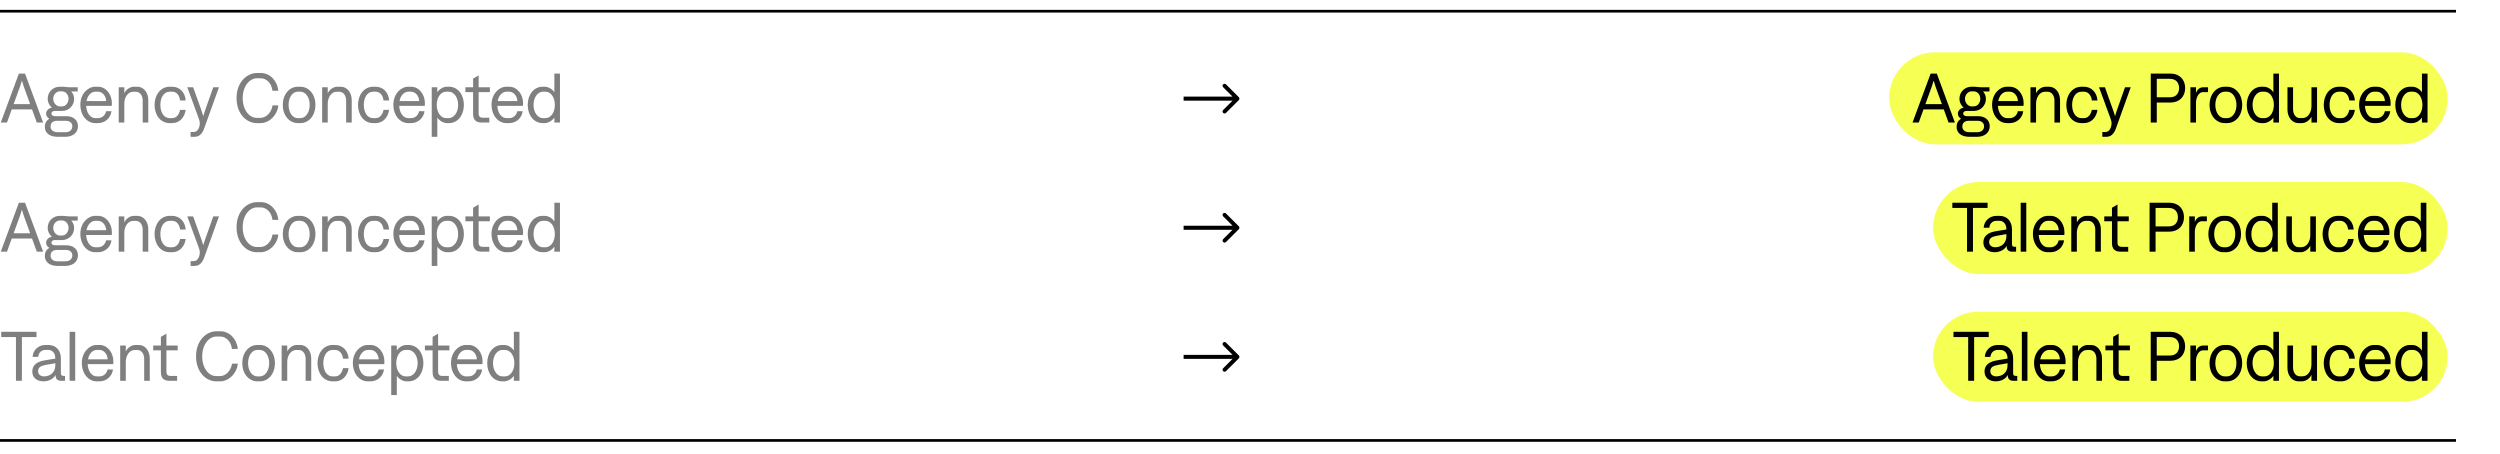<svg xmlns="http://www.w3.org/2000/svg" fill="none" viewBox="0 0 1195 217" height="217" width="1195">
<g filter="url(#filter0_f_298_810)">
<rect fill="#F6FF54" rx="22" height="44" width="267" y="25" x="903"></rect>
</g>
<g filter="url(#filter1_f_298_810)">
<rect fill="#F6FF54" rx="22" height="44" width="246" y="87" x="924"></rect>
</g>
<g filter="url(#filter2_f_298_810)">
<rect fill="#F6FF54" rx="21.5" height="43" width="246" y="149" x="924"></rect>
</g>
<path fill="black" d="M10.431 38.649C10.431 38.649 9.896 40.421 9.595 41.29L6.519 49.782H14.409L11.333 41.29C11.032 40.454 10.531 38.649 10.531 38.649H10.431ZM0.368 58.574L9.027 35.172H11.969L20.627 58.574H17.585L15.312 52.289H5.617L3.343 58.574H0.368ZM27.548 65.394C23.536 65.394 21.43 63.388 21.43 60.647C21.43 58.908 22.098 57.671 23.569 56.735C22.533 56.2 22.031 55.264 22.031 54.261C22.031 53.024 23.168 51.687 24.806 51.453C23.603 50.383 22.8 48.979 22.8 47.207C22.8 43.764 25.542 41.457 28.517 41.457H29.687C31.158 41.457 31.994 41.725 33.733 41.725H37.142V43.73H34.067C34.969 44.733 35.438 45.904 35.438 47.308C35.438 50.383 32.997 53.024 29.687 53.024H26.177C25.174 53.024 24.572 53.559 24.572 54.295C24.572 54.964 25.207 55.532 26.277 55.532H31.727C35.103 55.532 37.276 57.471 37.276 60.312C37.276 63.422 34.769 65.394 31.192 65.394H27.548ZM31.325 63.188C33.264 63.188 34.568 62.118 34.568 60.346C34.568 58.775 33.365 57.738 31.426 57.738H27.347C24.672 57.738 24.171 59.343 24.171 60.48C24.171 62.018 25.308 63.188 27.548 63.188H31.325ZM29.62 50.851C31.559 50.851 32.763 49.046 32.763 47.207C32.763 45.435 31.559 43.664 29.62 43.664H28.551C27.213 43.664 25.442 45.001 25.442 47.207C25.442 49.481 27.213 50.851 28.517 50.851H29.62ZM38.407 50.049C38.407 44.867 42.018 41.457 45.462 41.457H46.866C50.677 41.457 53.485 45.135 53.485 49.313C53.485 49.949 53.452 50.283 53.418 50.617H41.182C41.383 54.195 43.288 56.468 45.528 56.468H46.832C48.938 56.468 50.376 54.93 50.71 53.158H53.285C52.95 56.234 50.343 58.842 46.866 58.842H45.495C41.55 58.842 38.407 55.131 38.407 50.049ZM41.349 48.311H50.744C50.677 45.937 49.005 43.831 46.866 43.831H45.562C43.656 43.831 41.884 45.502 41.349 48.311ZM56.74 58.574L56.74 41.725H59.415V44.566C60.217 42.861 62.056 41.457 64.028 41.457H65.666C68.575 41.457 70.882 44.165 70.882 47.843V58.574H68.207V48.11C68.207 45.669 66.903 43.864 64.964 43.864H63.627C61.086 43.864 59.415 46.639 59.415 49.514L59.415 58.574H56.74ZM81.135 58.842C76.454 58.842 73.88 54.629 73.88 50.149C73.88 45.669 76.521 41.457 81.168 41.457H82.338C85.882 41.457 88.523 44.199 88.757 48.01H86.083C85.849 45.703 84.445 43.831 82.338 43.831H81.135C78.193 43.831 76.655 46.806 76.655 50.149C76.655 53.459 78.159 56.468 81.101 56.468H82.338C84.411 56.468 85.648 54.629 86.083 52.523H88.757C88.323 55.866 86.016 58.842 82.305 58.842H81.135ZM92.668 63.087C94.841 63.087 95.51 60.179 95.51 59.042C95.51 58.173 95.309 57.471 94.908 56.368L89.525 41.725H92.334L96.312 52.824C96.646 53.727 97.114 55.365 97.114 55.365H97.215C97.215 55.365 97.716 53.727 98.017 52.824L101.929 41.725H104.67L97.549 61.516C96.613 64.057 95.175 65.394 92.935 65.394H91.097V63.087H92.668ZM122.667 58.842C118.02 58.842 113.072 54.629 113.072 46.873C113.072 39.084 118.22 34.904 122.767 34.904H124.672C129.019 34.904 132.529 38.515 133.03 43.363H130.222C129.888 39.886 127.414 37.412 124.672 37.412H122.8C119.39 37.412 116.014 41.056 116.014 46.873C116.014 52.657 119.223 56.334 122.667 56.334H124.539C127.314 56.334 129.854 53.593 130.256 50.383H133.03C132.629 55.03 128.718 58.842 124.539 58.842H122.667ZM142.383 58.842C138.238 58.842 135.162 55.097 135.162 50.149C135.162 45.202 138.238 41.457 142.383 41.457H143.553C147.699 41.457 150.774 45.135 150.774 50.149C150.774 55.164 147.699 58.842 143.587 58.842H142.383ZM143.62 56.468C146.027 56.468 148.033 53.86 148.033 50.149C148.033 46.472 146.027 43.831 143.62 43.831H142.35C139.909 43.831 137.937 46.405 137.937 50.149C137.937 53.894 139.909 56.468 142.35 56.468L143.62 56.468ZM153.984 58.574V41.725H156.659V44.566C157.461 42.861 159.3 41.457 161.273 41.457H162.911C165.819 41.457 168.126 44.165 168.126 47.843V58.574H165.451V48.11C165.451 45.669 164.148 43.864 162.209 43.864H160.871C158.331 43.864 156.659 46.639 156.659 49.514V58.574H153.984ZM178.379 58.842C173.699 58.842 171.124 54.629 171.124 50.149C171.124 45.669 173.766 41.457 178.413 41.457H179.583C183.126 41.457 185.767 44.199 186.001 48.01H183.327C183.093 45.703 181.689 43.831 179.583 43.831H178.379C175.437 43.831 173.899 46.806 173.899 50.149C173.899 53.459 175.404 56.468 178.346 56.468H179.583C181.655 56.468 182.892 54.629 183.327 52.523H186.001C185.567 55.866 183.26 58.842 179.549 58.842H178.379ZM188.028 50.049C188.028 44.867 191.639 41.457 195.082 41.457H196.486C200.298 41.457 203.106 45.135 203.106 49.313C203.106 49.949 203.073 50.283 203.039 50.617H190.803C191.004 54.195 192.909 56.468 195.149 56.468H196.453C198.559 56.468 199.997 54.93 200.331 53.158H202.905C202.571 56.234 199.963 58.842 196.486 58.842H195.116C191.171 58.842 188.028 55.131 188.028 50.049ZM190.97 48.311H200.365C200.298 45.937 198.626 43.831 196.486 43.831H195.183C193.277 43.831 191.505 45.502 190.97 48.311ZM214.652 41.457C218.798 41.457 221.74 45.202 221.74 50.149C221.74 55.064 218.831 58.842 214.619 58.842H213.616C211.911 58.842 210.005 57.671 209.036 56.2V65.394H206.361V41.725H209.036V44.132C209.938 42.661 211.81 41.457 213.582 41.457H214.652ZM213.248 43.831C210.807 43.831 208.768 46.405 208.768 50.149C208.768 53.894 210.807 56.468 213.248 56.468H214.518C216.792 56.468 218.998 53.961 218.998 50.149C218.998 46.338 216.758 43.831 214.518 43.831H213.248ZM226.143 37.579L228.784 36.041V41.725H234.167V44.031H228.784V54.195C228.784 55.666 229.486 56.267 230.723 56.267L233.899 56.267V58.574L230.188 58.574C227.514 58.574 226.143 57.304 226.143 54.395V44.031H222.465V41.725H226.143V37.579ZM234.953 50.049C234.953 44.867 238.563 41.457 242.007 41.457H243.411C247.222 41.457 250.03 45.135 250.03 49.313C250.03 49.949 249.997 50.283 249.963 50.617H237.728C237.928 54.195 239.834 56.468 242.074 56.468H243.377C245.484 56.468 246.921 54.93 247.256 53.158H249.83C249.495 56.234 246.888 58.842 243.411 58.842H242.04C238.095 58.842 234.953 55.131 234.953 50.049ZM237.895 48.311H247.289C247.222 45.937 245.551 43.831 243.411 43.831H242.107C240.201 43.831 238.43 45.502 237.895 48.311ZM259.403 58.842C255.158 58.842 252.249 55.064 252.249 50.149C252.249 45.202 255.225 41.457 259.337 41.457H260.406C262.178 41.457 264.084 42.661 264.987 44.132V35.172H267.661V58.574H264.987V56.2C264.017 57.638 262.078 58.842 260.406 58.842H259.403ZM260.741 56.468C263.215 56.468 265.221 53.894 265.221 50.149C265.221 46.405 263.215 43.831 260.741 43.831H259.47C257.23 43.831 255.024 46.338 255.024 50.149C255.024 53.961 257.197 56.468 259.47 56.468H260.741Z" opacity="0.5"></path>
<path fill="black" d="M7.622 182.014L7.622 161.119H0.602L0.602 158.612H17.451V161.119H10.464L10.464 182.014H7.622ZM20.848 182.281C17.538 182.281 15.432 180.476 15.432 177.601C15.432 174.291 17.973 172.787 21.516 172.218L26.431 171.416V171.216C26.431 168.875 25.027 167.271 23.154 167.271H21.75C19.878 167.271 18.474 168.441 18.273 170.58H15.566C15.833 167.07 18.574 164.897 21.75 164.897H23.154C26.765 164.897 29.105 167.505 29.105 171.282V178.303C29.105 179.607 29.573 179.707 31.078 179.707V182.014H29.206C27.668 182.014 26.498 181.345 26.565 179.206C25.662 181.044 23.355 182.281 20.848 182.281ZM18.207 177.467C18.207 178.972 19.41 179.908 21.082 179.908C24.057 179.908 26.431 177.935 26.431 174.692V173.623L22.085 174.392C19.711 174.826 18.207 175.394 18.207 177.467ZM33.274 182.014L33.274 158.612H35.949L35.949 182.014H33.274ZM39.118 173.489C39.118 168.307 42.728 164.897 46.172 164.897H47.576C51.387 164.897 54.196 168.574 54.196 172.753C54.196 173.389 54.162 173.723 54.129 174.057H41.893C42.093 177.634 43.999 179.908 46.239 179.908H47.543C49.649 179.908 51.086 178.37 51.421 176.598H53.995C53.661 179.674 51.053 182.281 47.576 182.281H46.205C42.26 182.281 39.118 178.57 39.118 173.489ZM42.06 171.75H51.454C51.387 169.377 49.716 167.271 47.576 167.271H46.272C44.367 167.271 42.595 168.942 42.06 171.75ZM57.451 182.014L57.451 165.164H60.125V168.006C60.928 166.301 62.766 164.897 64.739 164.897H66.377C69.285 164.897 71.592 167.605 71.592 171.282V182.014H68.918V171.55C68.918 169.109 67.614 167.304 65.675 167.304H64.338C61.797 167.304 60.125 170.079 60.125 172.954L60.125 182.014H57.451ZM76.906 161.019L79.547 159.481V165.164H84.93V167.471H79.547V177.634C79.547 179.105 80.249 179.707 81.486 179.707H84.662V182.014H80.951C78.277 182.014 76.906 180.744 76.906 177.835V167.471H73.229V165.164H76.906V161.019ZM103.306 182.281C98.659 182.281 93.711 178.069 93.711 170.313C93.711 162.523 98.86 158.344 103.407 158.344H105.312C109.658 158.344 113.169 161.955 113.67 166.803H110.862C110.528 163.326 108.054 160.852 105.312 160.852H103.44C100.03 160.852 96.653 164.496 96.653 170.313C96.653 176.097 99.863 179.774 103.306 179.774H105.178C107.953 179.774 110.494 177.033 110.895 173.823H113.67C113.269 178.47 109.357 182.281 105.178 182.281H103.306ZM123.023 182.281C118.877 182.281 115.802 178.537 115.802 173.589C115.802 168.641 118.877 164.897 123.023 164.897H124.193C128.338 164.897 131.414 168.574 131.414 173.589C131.414 178.604 128.338 182.281 124.226 182.281H123.023ZM124.26 179.908C126.667 179.908 128.673 177.3 128.673 173.589C128.673 169.912 126.667 167.271 124.26 167.271H122.989C120.549 167.271 118.576 169.845 118.576 173.589C118.576 177.333 120.549 179.908 122.989 179.908H124.26ZM134.624 182.014V165.164H137.299V168.006C138.101 166.301 139.94 164.897 141.912 164.897H143.55C146.459 164.897 148.766 167.605 148.766 171.282V182.014H146.091V171.55C146.091 169.109 144.787 167.304 142.848 167.304H141.511C138.97 167.304 137.299 170.079 137.299 172.954V182.014H134.624ZM159.019 182.281C154.338 182.281 151.764 178.069 151.764 173.589C151.764 169.109 154.405 164.897 159.052 164.897H160.222C163.766 164.897 166.407 167.638 166.641 171.45H163.967C163.733 169.143 162.329 167.271 160.222 167.271H159.019C156.077 167.271 154.539 170.246 154.539 173.589C154.539 176.899 156.043 179.908 158.985 179.908H160.222C162.295 179.908 163.532 178.069 163.967 175.963H166.641C166.207 179.306 163.9 182.281 160.189 182.281H159.019ZM168.668 173.489C168.668 168.307 172.279 164.897 175.722 164.897H177.126C180.937 164.897 183.746 168.574 183.746 172.753C183.746 173.389 183.712 173.723 183.679 174.057H171.443C171.643 177.634 173.549 179.908 175.789 179.908H177.093C179.199 179.908 180.637 178.37 180.971 176.598H183.545C183.211 179.674 180.603 182.281 177.126 182.281H175.755C171.811 182.281 168.668 178.57 168.668 173.489ZM171.61 171.75H181.004C180.937 169.377 179.266 167.271 177.126 167.271H175.822C173.917 167.271 172.145 168.942 171.61 171.75ZM195.292 164.897C199.437 164.897 202.379 168.641 202.379 173.589C202.379 178.504 199.471 182.281 195.258 182.281H194.255C192.55 182.281 190.645 181.111 189.675 179.64V188.834H187.001V165.164H189.675V167.571C190.578 166.1 192.45 164.897 194.222 164.897H195.292ZM193.888 167.271C191.447 167.271 189.408 169.845 189.408 173.589C189.408 177.333 191.447 179.908 193.888 179.908H195.158C197.431 179.908 199.638 177.4 199.638 173.589C199.638 169.778 197.398 167.271 195.158 167.271H193.888ZM206.783 161.019L209.424 159.481V165.164H214.806V167.471H209.424V177.634C209.424 179.105 210.126 179.707 211.363 179.707H214.539V182.014H210.828C208.153 182.014 206.783 180.744 206.783 177.835V167.471H203.105V165.164H206.783V161.019ZM215.592 173.489C215.592 168.307 219.203 164.897 222.646 164.897H224.051C227.862 164.897 230.67 168.574 230.67 172.753C230.67 173.389 230.637 173.723 230.603 174.057H218.367C218.568 177.634 220.473 179.908 222.713 179.908H224.017C226.123 179.908 227.561 178.37 227.895 176.598H230.469C230.135 179.674 227.527 182.281 224.051 182.281H222.68C218.735 182.281 215.592 178.57 215.592 173.489ZM218.534 171.75H227.929C227.862 169.377 226.19 167.271 224.051 167.271H222.747C220.841 167.271 219.069 168.942 218.534 171.75ZM240.043 182.281C235.797 182.281 232.889 178.504 232.889 173.589C232.889 168.641 235.864 164.897 239.976 164.897H241.046C242.818 164.897 244.724 166.1 245.626 167.571V158.612H248.301V182.014H245.626V179.64C244.657 181.078 242.718 182.281 241.046 182.281H240.043ZM241.38 179.908C243.854 179.908 245.86 177.333 245.86 173.589C245.86 169.845 243.854 167.271 241.38 167.271H240.11C237.87 167.271 235.664 169.778 235.664 173.589C235.664 177.4 237.837 179.908 240.11 179.908H241.38Z" opacity="0.5"></path>
<path fill="black" d="M10.431 100.369C10.431 100.369 9.896 102.141 9.595 103.01L6.519 111.502H14.409L11.333 103.01C11.032 102.174 10.531 100.369 10.531 100.369H10.431ZM0.368 120.294L9.027 96.892H11.969L20.627 120.294H17.585L15.312 114.009H5.617L3.343 120.294H0.368ZM27.548 127.114C23.536 127.114 21.43 125.108 21.43 122.367C21.43 120.628 22.098 119.391 23.569 118.455C22.533 117.92 22.031 116.984 22.031 115.981C22.031 114.744 23.168 113.407 24.806 113.173C23.603 112.103 22.8 110.699 22.8 108.927C22.8 105.484 25.542 103.177 28.517 103.177H29.687C31.158 103.177 31.994 103.445 33.733 103.445H37.142V105.45H34.067C34.969 106.453 35.438 107.623 35.438 109.028C35.438 112.103 32.997 114.744 29.687 114.744H26.177C25.174 114.744 24.572 115.279 24.572 116.015C24.572 116.683 25.207 117.252 26.277 117.252H31.727C35.103 117.252 37.276 119.191 37.276 122.033C37.276 125.142 34.769 127.114 31.192 127.114H27.548ZM31.325 124.908C33.264 124.908 34.568 123.838 34.568 122.066C34.568 120.495 33.365 119.458 31.426 119.458H27.347C24.672 119.458 24.171 121.063 24.171 122.2C24.171 123.738 25.308 124.908 27.548 124.908H31.325ZM29.62 112.571C31.559 112.571 32.763 110.766 32.763 108.927C32.763 107.155 31.559 105.384 29.62 105.384H28.551C27.213 105.384 25.442 106.721 25.442 108.927C25.442 111.201 27.213 112.571 28.517 112.571H29.62ZM38.407 111.769C38.407 106.587 42.018 103.177 45.462 103.177H46.866C50.677 103.177 53.485 106.855 53.485 111.034C53.485 111.669 53.452 112.003 53.418 112.337L41.182 112.337C41.383 115.915 43.288 118.188 45.528 118.188H46.832C48.938 118.188 50.376 116.65 50.71 114.878H53.285C52.95 117.954 50.343 120.562 46.866 120.562H45.495C41.55 120.562 38.407 116.851 38.407 111.769ZM41.349 110.031L50.744 110.031C50.677 107.657 49.005 105.551 46.866 105.551H45.562C43.656 105.551 41.884 107.222 41.349 110.031ZM56.74 120.294L56.74 103.445H59.415V106.286C60.217 104.581 62.056 103.177 64.028 103.177H65.666C68.575 103.177 70.882 105.885 70.882 109.563V120.294H68.207V109.83C68.207 107.389 66.903 105.584 64.964 105.584H63.627C61.086 105.584 59.415 108.359 59.415 111.234L59.415 120.294H56.74ZM81.135 120.562C76.454 120.562 73.88 116.349 73.88 111.869C73.88 107.389 76.521 103.177 81.168 103.177H82.338C85.882 103.177 88.523 105.918 88.757 109.73H86.083C85.849 107.423 84.445 105.551 82.338 105.551H81.135C78.193 105.551 76.655 108.526 76.655 111.869C76.655 115.179 78.159 118.188 81.101 118.188H82.338C84.411 118.188 85.648 116.349 86.083 114.243H88.757C88.323 117.586 86.016 120.562 82.305 120.562H81.135ZM92.668 124.807C94.841 124.807 95.51 121.899 95.51 120.762C95.51 119.893 95.309 119.191 94.908 118.088L89.525 103.445H92.334L96.312 114.544C96.646 115.446 97.114 117.085 97.114 117.085H97.215C97.215 117.085 97.716 115.446 98.017 114.544L101.929 103.445H104.67L97.549 123.236C96.613 125.777 95.175 127.114 92.935 127.114H91.097V124.807H92.668ZM122.667 120.562C118.02 120.562 113.072 116.349 113.072 108.593C113.072 100.803 118.22 96.624 122.767 96.624H124.672C129.019 96.624 132.529 100.235 133.03 105.083H130.222C129.888 101.606 127.414 99.132 124.672 99.132H122.8C119.39 99.132 116.014 102.776 116.014 108.593C116.014 114.377 119.223 118.054 122.667 118.054H124.539C127.314 118.054 129.854 115.313 130.256 112.103H133.03C132.629 116.75 128.718 120.562 124.539 120.562H122.667ZM142.383 120.562C138.238 120.562 135.162 116.817 135.162 111.869C135.162 106.921 138.238 103.177 142.383 103.177H143.553C147.699 103.177 150.774 106.855 150.774 111.869C150.774 116.884 147.699 120.562 143.587 120.562H142.383ZM143.62 118.188C146.027 118.188 148.033 115.58 148.033 111.869C148.033 108.192 146.027 105.551 143.62 105.551H142.35C139.909 105.551 137.937 108.125 137.937 111.869C137.937 115.614 139.909 118.188 142.35 118.188H143.62ZM153.984 120.294V103.445H156.659V106.286C157.461 104.581 159.3 103.177 161.273 103.177H162.911C165.819 103.177 168.126 105.885 168.126 109.563V120.294H165.451V109.83C165.451 107.389 164.148 105.584 162.209 105.584H160.871C158.331 105.584 156.659 108.359 156.659 111.234V120.294H153.984ZM178.379 120.562C173.699 120.562 171.124 116.349 171.124 111.869C171.124 107.389 173.766 103.177 178.413 103.177H179.583C183.126 103.177 185.767 105.918 186.001 109.73H183.327C183.093 107.423 181.689 105.551 179.583 105.551H178.379C175.437 105.551 173.899 108.526 173.899 111.869C173.899 115.179 175.404 118.188 178.346 118.188H179.583C181.655 118.188 182.892 116.349 183.327 114.243H186.001C185.567 117.586 183.26 120.562 179.549 120.562H178.379ZM188.028 111.769C188.028 106.587 191.639 103.177 195.082 103.177H196.486C200.298 103.177 203.106 106.855 203.106 111.034C203.106 111.669 203.073 112.003 203.039 112.337H190.803C191.004 115.915 192.909 118.188 195.149 118.188H196.453C198.559 118.188 199.997 116.65 200.331 114.878H202.905C202.571 117.954 199.963 120.562 196.486 120.562H195.116C191.171 120.562 188.028 116.851 188.028 111.769ZM190.97 110.031H200.365C200.298 107.657 198.626 105.551 196.486 105.551H195.183C193.277 105.551 191.505 107.222 190.97 110.031ZM214.652 103.177C218.798 103.177 221.74 106.921 221.74 111.869C221.74 116.784 218.831 120.562 214.619 120.562H213.616C211.911 120.562 210.005 119.391 209.036 117.92V127.114H206.361V103.445H209.036V105.852C209.938 104.381 211.81 103.177 213.582 103.177H214.652ZM213.248 105.551C210.807 105.551 208.768 108.125 208.768 111.869C208.768 115.614 210.807 118.188 213.248 118.188H214.518C216.792 118.188 218.998 115.681 218.998 111.869C218.998 108.058 216.758 105.551 214.518 105.551H213.248ZM226.143 99.299L228.784 97.761V103.445H234.167V105.751H228.784V115.915C228.784 117.386 229.486 117.987 230.723 117.987L233.899 117.987V120.294L230.188 120.294C227.514 120.294 226.143 119.024 226.143 116.115V105.751H222.465V103.445L226.143 103.445V99.299ZM234.953 111.769C234.953 106.587 238.563 103.177 242.007 103.177H243.411C247.222 103.177 250.03 106.855 250.03 111.034C250.03 111.669 249.997 112.003 249.963 112.337H237.728C237.928 115.915 239.834 118.188 242.074 118.188H243.377C245.484 118.188 246.921 116.65 247.256 114.878H249.83C249.495 117.954 246.888 120.562 243.411 120.562H242.04C238.095 120.562 234.953 116.851 234.953 111.769ZM237.895 110.031H247.289C247.222 107.657 245.551 105.551 243.411 105.551H242.107C240.201 105.551 238.43 107.222 237.895 110.031ZM259.403 120.562C255.158 120.562 252.249 116.784 252.249 111.869C252.249 106.921 255.225 103.177 259.337 103.177H260.406C262.178 103.177 264.084 104.381 264.987 105.852V96.892H267.661V120.294H264.987V117.92C264.017 119.358 262.078 120.562 260.406 120.562H259.403ZM260.741 118.188C263.215 118.188 265.221 115.614 265.221 111.869C265.221 108.125 263.215 105.551 260.741 105.551H259.47C257.23 105.551 255.024 108.058 255.024 111.869C255.024 115.681 257.197 118.188 259.47 118.188H260.741Z" opacity="0.5"></path>
<path fill="black" d="M924.25 38.649C924.25 38.649 923.715 40.421 923.414 41.29L920.339 49.782H928.229L925.153 41.29C924.852 40.454 924.351 38.649 924.351 38.649H924.25ZM914.187 58.574L922.846 35.172H925.788L934.447 58.574H931.405L929.131 52.289H919.436L917.163 58.574H914.187ZM941.367 65.394C937.355 65.394 935.249 63.388 935.249 60.647C935.249 58.908 935.918 57.671 937.389 56.735C936.353 56.2 935.851 55.264 935.851 54.261C935.851 53.024 936.988 51.687 938.626 51.453C937.422 50.383 936.62 48.979 936.62 47.207C936.62 43.764 939.361 41.457 942.337 41.457H943.507C944.978 41.457 945.814 41.725 947.552 41.725H950.962V43.73H947.886C948.789 44.733 949.257 45.904 949.257 47.308C949.257 50.383 946.817 53.024 943.507 53.024H939.997C938.994 53.024 938.392 53.559 938.392 54.295C938.392 54.964 939.027 55.532 940.097 55.532H945.546C948.923 55.532 951.096 57.471 951.096 60.312C951.096 63.422 948.588 65.394 945.011 65.394H941.367ZM945.145 63.188C947.084 63.188 948.388 62.118 948.388 60.346C948.388 58.775 947.184 57.738 945.245 57.738H941.167C938.492 57.738 937.991 59.343 937.991 60.48C937.991 62.018 939.127 63.188 941.367 63.188H945.145ZM943.44 50.851C945.379 50.851 946.583 49.046 946.583 47.207C946.583 45.435 945.379 43.664 943.44 43.664H942.37C941.033 43.664 939.261 45.001 939.261 47.207C939.261 49.481 941.033 50.851 942.337 50.851H943.44ZM952.227 50.049C952.227 44.867 955.838 41.457 959.281 41.457H960.685C964.496 41.457 967.305 45.135 967.305 49.313C967.305 49.949 967.271 50.283 967.238 50.617H955.002C955.202 54.195 957.108 56.468 959.348 56.468H960.652C962.758 56.468 964.196 54.93 964.53 53.158H967.104C966.77 56.234 964.162 58.842 960.685 58.842H959.315C955.37 58.842 952.227 55.131 952.227 50.049ZM955.169 48.311H964.563C964.496 45.937 962.825 43.831 960.685 43.831H959.381C957.476 43.831 955.704 45.502 955.169 48.311ZM970.56 58.574V41.725H973.234V44.566C974.037 42.861 975.875 41.457 977.848 41.457H979.486C982.395 41.457 984.701 44.165 984.701 47.843V58.574H982.027V48.11C982.027 45.669 980.723 43.864 978.784 43.864H977.447C974.906 43.864 973.234 46.639 973.234 49.514L973.234 58.574H970.56ZM994.954 58.842C990.274 58.842 987.7 54.629 987.7 50.149C987.7 45.669 990.341 41.457 994.988 41.457H996.158C999.702 41.457 1002.34 44.199 1002.58 48.01H999.902C999.668 45.703 998.264 43.831 996.158 43.831H994.954C992.013 43.831 990.475 46.806 990.475 50.149C990.475 53.459 991.979 56.468 994.921 56.468H996.158C998.231 56.468 999.468 54.629 999.902 52.523H1002.58C1002.14 55.866 999.835 58.842 996.125 58.842H994.954ZM1006.49 63.087C1008.66 63.087 1009.33 60.179 1009.33 59.042C1009.33 58.173 1009.13 57.471 1008.73 56.368L1003.35 41.725H1006.15L1010.13 52.824C1010.47 53.727 1010.93 55.365 1010.93 55.365H1011.03C1011.03 55.365 1011.54 53.727 1011.84 52.824L1015.75 41.725H1018.49L1011.37 61.516C1010.43 64.057 1008.99 65.394 1006.76 65.394H1004.92V63.087H1006.49ZM1028.06 58.574V35.172H1037.46C1041.8 35.172 1044.51 38.014 1044.51 42.092C1044.51 46.171 1041.8 49.013 1037.46 49.013H1030.94V58.574H1028.06ZM1037.22 46.505C1040.4 46.505 1041.6 44.366 1041.6 42.092C1041.6 39.785 1040.36 37.679 1037.22 37.679H1030.94V46.505H1037.22ZM1052.97 44.031C1050.83 44.031 1049.69 46.973 1049.69 48.946V58.574H1047.02V41.725H1049.69V44.432C1050.22 42.828 1051.46 41.725 1053.1 41.725H1055.44V44.031H1052.97ZM1063.38 58.842C1059.23 58.842 1056.16 55.097 1056.16 50.149C1056.16 45.202 1059.23 41.457 1063.38 41.457H1064.55C1068.69 41.457 1071.77 45.135 1071.77 50.149C1071.77 55.164 1068.69 58.842 1064.58 58.842H1063.38ZM1064.61 56.468C1067.02 56.468 1069.03 53.86 1069.03 50.149C1069.03 46.472 1067.02 43.831 1064.61 43.831H1063.34C1060.9 43.831 1058.93 46.405 1058.93 50.149C1058.93 53.894 1060.9 56.468 1063.34 56.468H1064.61ZM1081.1 58.842C1076.85 58.842 1073.94 55.064 1073.94 50.149C1073.94 45.202 1076.92 41.457 1081.03 41.457H1082.1C1083.87 41.457 1085.78 42.661 1086.68 44.132V35.172H1089.35V58.574H1086.68V56.2C1085.71 57.638 1083.77 58.842 1082.1 58.842H1081.1ZM1082.43 56.468C1084.91 56.468 1086.91 53.894 1086.91 50.149C1086.91 46.405 1084.91 43.831 1082.43 43.831H1081.16C1078.92 43.831 1076.72 46.338 1076.72 50.149C1076.72 53.961 1078.89 56.468 1081.16 56.468H1082.43ZM1107.55 41.725V58.574H1104.88V55.732C1104.08 57.437 1102.24 58.842 1100.27 58.842H1098.63C1095.72 58.842 1093.41 56.134 1093.41 52.456V41.725H1096.09V52.189C1096.09 54.629 1097.39 56.434 1099.33 56.434H1100.67C1103.21 56.434 1104.88 53.66 1104.88 50.785V41.725H1107.55ZM1118.01 58.842C1113.33 58.842 1110.75 54.629 1110.75 50.149C1110.75 45.669 1113.39 41.457 1118.04 41.457H1119.21C1122.75 41.457 1125.4 44.199 1125.63 48.01H1122.96C1122.72 45.703 1121.32 43.831 1119.21 43.831H1118.01C1115.07 43.831 1113.53 46.806 1113.53 50.149C1113.53 53.459 1115.03 56.468 1117.97 56.468H1119.21C1121.28 56.468 1122.52 54.629 1122.96 52.523L1125.63 52.523C1125.2 55.866 1122.89 58.842 1119.18 58.842H1118.01ZM1127.66 50.049C1127.66 44.867 1131.27 41.457 1134.71 41.457H1136.12C1139.93 41.457 1142.73 45.135 1142.73 49.313C1142.73 49.949 1142.7 50.283 1142.67 50.617H1130.43C1130.63 54.195 1132.54 56.468 1134.78 56.468H1136.08C1138.19 56.468 1139.63 54.93 1139.96 53.158H1142.53C1142.2 56.234 1139.59 58.842 1136.12 58.842H1134.74C1130.8 58.842 1127.66 55.131 1127.66 50.049ZM1130.6 48.311H1139.99C1139.93 45.937 1138.25 43.831 1136.12 43.831H1134.81C1132.91 43.831 1131.13 45.502 1130.6 48.311ZM1152.11 58.842C1147.86 58.842 1144.95 55.064 1144.95 50.149C1144.95 45.202 1147.93 41.457 1152.04 41.457H1153.11C1154.88 41.457 1156.79 42.661 1157.69 44.132V35.172H1160.37V58.574H1157.69V56.2C1156.72 57.638 1154.78 58.842 1153.11 58.842H1152.11ZM1153.44 56.468C1155.92 56.468 1157.92 53.894 1157.92 50.149C1157.92 46.405 1155.92 43.831 1153.44 43.831H1152.17C1149.93 43.831 1147.73 46.338 1147.73 50.149C1147.73 53.961 1149.9 56.468 1152.17 56.468H1153.44Z"></path>
<path fill="black" d="M940.79 182.014V161.119H933.769V158.612H950.619V161.119H943.631V182.014H940.79ZM954.015 182.281C950.705 182.281 948.599 180.476 948.599 177.601C948.599 174.291 951.14 172.787 954.684 172.218L959.598 171.416V171.216C959.598 168.875 958.194 167.271 956.322 167.271H954.918C953.045 167.271 951.641 168.441 951.441 170.58H948.733C949 167.07 951.742 164.897 954.918 164.897H956.322C959.932 164.897 962.273 167.505 962.273 171.282V178.303C962.273 179.607 962.741 179.707 964.245 179.707V182.014H962.373C960.835 182.014 959.665 181.345 959.732 179.206C958.829 181.044 956.522 182.281 954.015 182.281ZM951.374 177.467C951.374 178.972 952.577 179.908 954.249 179.908C957.224 179.908 959.598 177.935 959.598 174.692V173.623L955.252 174.392C952.878 174.826 951.374 175.394 951.374 177.467ZM966.441 182.014V158.612H969.116L969.116 182.014H966.441ZM972.285 173.489C972.285 168.307 975.896 164.897 979.339 164.897H980.743C984.554 164.897 987.363 168.574 987.363 172.753C987.363 173.389 987.329 173.723 987.296 174.057H975.06C975.26 177.634 977.166 179.908 979.406 179.908H980.71C982.816 179.908 984.254 178.37 984.588 176.598H987.162C986.828 179.674 984.22 182.281 980.743 182.281H979.373C975.428 182.281 972.285 178.57 972.285 173.489ZM975.227 171.75H984.621C984.554 169.377 982.883 167.271 980.743 167.271H979.439C977.534 167.271 975.762 168.942 975.227 171.75ZM990.618 182.014V165.164H993.292V168.006C994.095 166.301 995.933 164.897 997.906 164.897H999.544C1002.45 164.897 1004.76 167.605 1004.76 171.282V182.014H1002.08V171.55C1002.08 169.109 1000.78 167.304 998.842 167.304H997.505C994.964 167.304 993.292 170.079 993.292 172.954L993.292 182.014H990.618ZM1010.07 161.019L1012.71 159.481V165.164H1018.1V167.471H1012.71V177.634C1012.71 179.105 1013.42 179.707 1014.65 179.707H1017.83V182.014H1014.12C1011.44 182.014 1010.07 180.744 1010.07 177.835V167.471H1006.4V165.164H1010.07V161.019ZM1028.05 182.014V158.612H1037.44C1041.79 158.612 1044.5 161.453 1044.5 165.532C1044.5 169.611 1041.79 172.452 1037.44 172.452H1030.92V182.014H1028.05ZM1037.21 169.945C1040.39 169.945 1041.59 167.805 1041.59 165.532C1041.59 163.225 1040.35 161.119 1037.21 161.119H1030.92V169.945H1037.21ZM1052.95 167.471C1050.81 167.471 1049.68 170.413 1049.68 172.386V182.014H1047V165.164H1049.68V167.872C1050.21 166.268 1051.45 165.164 1053.09 165.164H1055.43V167.471H1052.95ZM1063.36 182.281C1059.22 182.281 1056.14 178.537 1056.14 173.589C1056.14 168.641 1059.22 164.897 1063.36 164.897H1064.53C1068.68 164.897 1071.76 168.574 1071.76 173.589C1071.76 178.604 1068.68 182.281 1064.57 182.281H1063.36ZM1064.6 179.908C1067.01 179.908 1069.01 177.3 1069.01 173.589C1069.01 169.912 1067.01 167.271 1064.6 167.271H1063.33C1060.89 167.271 1058.92 169.845 1058.92 173.589C1058.92 177.333 1060.89 179.908 1063.33 179.908H1064.6ZM1081.08 182.281C1076.84 182.281 1073.93 178.504 1073.93 173.589C1073.93 168.641 1076.91 164.897 1081.02 164.897H1082.09C1083.86 164.897 1085.76 166.1 1086.67 167.571V158.612H1089.34V182.014H1086.67V179.64C1085.7 181.078 1083.76 182.281 1082.09 182.281H1081.08ZM1082.42 179.908C1084.9 179.908 1086.9 177.333 1086.9 173.589C1086.9 169.845 1084.9 167.271 1082.42 167.271H1081.15C1078.91 167.271 1076.7 169.778 1076.7 173.589C1076.7 177.4 1078.88 179.908 1081.15 179.908H1082.42ZM1107.54 165.164V182.014H1104.87V179.172C1104.06 180.877 1102.23 182.281 1100.25 182.281H1098.62C1095.71 182.281 1093.4 179.573 1093.4 175.896V165.164H1096.07V175.628C1096.07 178.069 1097.38 179.874 1099.32 179.874H1100.65C1103.2 179.874 1104.87 177.099 1104.87 174.224V165.164H1107.54ZM1117.99 182.281C1113.31 182.281 1110.74 178.069 1110.74 173.589C1110.74 169.109 1113.38 164.897 1118.03 164.897H1119.2C1122.74 164.897 1125.38 167.638 1125.62 171.45H1122.94C1122.71 169.143 1121.3 167.271 1119.2 167.271H1117.99C1115.05 167.271 1113.52 170.246 1113.52 173.589C1113.52 176.899 1115.02 179.908 1117.96 179.908H1119.2C1121.27 179.908 1122.51 178.069 1122.94 175.963H1125.62C1125.18 179.306 1122.88 182.281 1119.17 182.281H1117.99ZM1127.64 173.489C1127.64 168.307 1131.25 164.897 1134.7 164.897H1136.1C1139.91 164.897 1142.72 168.574 1142.72 172.753C1142.72 173.389 1142.69 173.723 1142.65 174.057H1130.42C1130.62 177.634 1132.53 179.908 1134.77 179.908H1136.07C1138.18 179.908 1139.61 178.37 1139.95 176.598H1142.52C1142.19 179.674 1139.58 182.281 1136.1 182.281H1134.73C1130.79 182.281 1127.64 178.57 1127.64 173.489ZM1130.59 171.75H1139.98C1139.91 169.377 1138.24 167.271 1136.1 167.271H1134.8C1132.89 167.271 1131.12 168.942 1130.59 171.75ZM1152.09 182.281C1147.85 182.281 1144.94 178.504 1144.94 173.589C1144.94 168.641 1147.92 164.897 1152.03 164.897H1153.1C1154.87 164.897 1156.78 166.1 1157.68 167.571V158.612H1160.35V182.014H1157.68V179.64C1156.71 181.078 1154.77 182.281 1153.1 182.281H1152.09ZM1153.43 179.908C1155.91 179.908 1157.91 177.333 1157.91 173.589C1157.91 169.845 1155.91 167.271 1153.43 167.271H1152.16C1149.92 167.271 1147.72 169.778 1147.72 173.589C1147.72 177.4 1149.89 179.908 1152.16 179.908H1153.43Z"></path>
<path fill="black" d="M940.238 120.294V99.399H933.218V96.892H950.067V99.399H943.08V120.294H940.238ZM953.464 120.562C950.154 120.562 948.048 118.756 948.048 115.881C948.048 112.571 950.589 111.067 954.132 110.499L959.047 109.696V109.496C959.047 107.155 957.643 105.551 955.77 105.551H954.366C952.494 105.551 951.09 106.721 950.889 108.86H948.181C948.449 105.35 951.19 103.177 954.366 103.177H955.77C959.381 103.177 961.721 105.785 961.721 109.563V116.583C961.721 117.887 962.189 117.987 963.694 117.987V120.294H961.822C960.284 120.294 959.114 119.625 959.18 117.486C958.278 119.325 955.971 120.562 953.464 120.562ZM950.823 115.747C950.823 117.252 952.026 118.188 953.698 118.188C956.673 118.188 959.047 116.215 959.047 112.973V111.903L954.701 112.672C952.327 113.106 950.823 113.675 950.823 115.747ZM965.89 120.294V96.892H968.565L968.565 120.294H965.89ZM971.734 111.769C971.734 106.587 975.344 103.177 978.788 103.177L980.192 103.177C984.003 103.177 986.811 106.855 986.811 111.034C986.811 111.669 986.778 112.003 986.745 112.337L974.509 112.337C974.709 115.915 976.615 118.188 978.855 118.188H980.159C982.265 118.188 983.702 116.65 984.037 114.878H986.611C986.277 117.954 983.669 120.562 980.192 120.562H978.821C974.876 120.562 971.734 116.851 971.734 111.769ZM974.676 110.031L984.07 110.031C984.003 107.657 982.332 105.551 980.192 105.551H978.888C976.983 105.551 975.211 107.222 974.676 110.031ZM990.067 120.294V103.445H992.741V106.286C993.543 104.581 995.382 103.177 997.355 103.177H998.993C1001.9 103.177 1004.21 105.885 1004.21 109.563V120.294H1001.53V109.83C1001.53 107.389 1000.23 105.584 998.291 105.584H996.954C994.413 105.584 992.741 108.359 992.741 111.234L992.741 120.294H990.067ZM1009.52 99.299L1012.16 97.761V103.445H1017.55V105.751H1012.16V115.915C1012.16 117.386 1012.87 117.987 1014.1 117.987H1017.28V120.294H1013.57C1010.89 120.294 1009.52 119.024 1009.52 116.115V105.751H1005.84V103.445H1009.52V99.299ZM1027.5 120.294V96.892H1036.89C1041.24 96.892 1043.95 99.734 1043.95 103.812C1043.95 107.891 1041.24 110.733 1036.89 110.733H1030.37V120.294H1027.5ZM1036.66 108.225C1039.83 108.225 1041.04 106.086 1041.04 103.812C1041.04 101.505 1039.8 99.399 1036.66 99.399H1030.37V108.225H1036.66ZM1052.4 105.751C1050.26 105.751 1049.13 108.693 1049.13 110.666V120.294H1046.45V103.445H1049.13V106.152C1049.66 104.548 1050.9 103.445 1052.54 103.445H1054.88V105.751H1052.4ZM1062.81 120.562C1058.67 120.562 1055.59 116.817 1055.59 111.869C1055.59 106.921 1058.67 103.177 1062.81 103.177H1063.98C1068.13 103.177 1071.2 106.855 1071.2 111.869C1071.2 116.884 1068.13 120.562 1064.02 120.562H1062.81ZM1064.05 118.188C1066.46 118.188 1068.46 115.58 1068.46 111.869C1068.46 108.192 1066.46 105.551 1064.05 105.551H1062.78C1060.34 105.551 1058.37 108.125 1058.37 111.869C1058.37 115.614 1060.34 118.188 1062.78 118.188H1064.05ZM1080.53 120.562C1076.29 120.562 1073.38 116.784 1073.38 111.869C1073.38 106.921 1076.35 103.177 1080.47 103.177H1081.54C1083.31 103.177 1085.21 104.381 1086.12 105.852V96.892H1088.79V120.294H1086.12V117.92C1085.15 119.358 1083.21 120.562 1081.54 120.562H1080.53ZM1081.87 118.188C1084.34 118.188 1086.35 115.614 1086.35 111.869C1086.35 108.125 1084.34 105.551 1081.87 105.551H1080.6C1078.36 105.551 1076.15 108.058 1076.15 111.869C1076.15 115.681 1078.33 118.188 1080.6 118.188H1081.87ZM1106.99 103.445V120.294H1104.32V117.452C1103.51 119.157 1101.67 120.562 1099.7 120.562H1098.06C1095.16 120.562 1092.85 117.854 1092.85 114.176V103.445H1095.52V113.909C1095.52 116.349 1096.83 118.154 1098.77 118.154H1100.1C1102.64 118.154 1104.32 115.38 1104.32 112.505V103.445H1106.99ZM1117.44 120.562C1112.76 120.562 1110.19 116.349 1110.19 111.869C1110.19 107.389 1112.83 103.177 1117.48 103.177H1118.65C1122.19 103.177 1124.83 105.918 1125.07 109.73H1122.39C1122.16 107.423 1120.75 105.551 1118.65 105.551H1117.44C1114.5 105.551 1112.96 108.526 1112.96 111.869C1112.96 115.179 1114.47 118.188 1117.41 118.188H1118.65C1120.72 118.188 1121.96 116.349 1122.39 114.243H1125.07C1124.63 117.586 1122.32 120.562 1118.61 120.562H1117.44ZM1127.09 111.769C1127.09 106.587 1130.7 103.177 1134.15 103.177H1135.55C1139.36 103.177 1142.17 106.855 1142.17 111.034C1142.17 111.669 1142.14 112.003 1142.1 112.337H1129.87C1130.07 115.915 1131.97 118.188 1134.21 118.188H1135.52C1137.62 118.188 1139.06 116.65 1139.4 114.878H1141.97C1141.64 117.954 1139.03 120.562 1135.55 120.562H1134.18C1130.24 120.562 1127.09 116.851 1127.09 111.769ZM1130.03 110.031H1139.43C1139.36 107.657 1137.69 105.551 1135.55 105.551H1134.25C1132.34 105.551 1130.57 107.222 1130.03 110.031ZM1151.54 120.562C1147.3 120.562 1144.39 116.784 1144.39 111.869C1144.39 106.921 1147.36 103.177 1151.48 103.177H1152.55C1154.32 103.177 1156.22 104.381 1157.13 105.852V96.892H1159.8V120.294H1157.13V117.92C1156.16 119.358 1154.22 120.562 1152.55 120.562H1151.54ZM1152.88 118.188C1155.35 118.188 1157.36 115.614 1157.36 111.869C1157.36 108.125 1155.35 105.551 1152.88 105.551H1151.61C1149.37 105.551 1147.16 108.058 1147.16 111.869C1147.16 115.681 1149.34 118.188 1151.61 118.188H1152.88Z"></path>
<line stroke-width="1.286" stroke="black" y2="5.357" x2="1173.96" y1="5.357"></line>
<line stroke-width="1.286" stroke="black" y2="210.53" x2="1173.96" y1="210.53"></line>
<path fill="black" d="M592.164 47.828C592.541 47.452 592.541 46.841 592.164 46.465L586.027 40.328C585.65 39.951 585.04 39.951 584.663 40.328C584.286 40.704 584.286 41.315 584.663 41.691L590.118 47.147L584.663 52.602C584.286 52.978 584.286 53.589 584.663 53.966C585.04 54.342 585.65 54.342 586.027 53.966L592.164 47.828ZM565.766 48.111H591.482V46.182H565.766V48.111Z"></path>
<path fill="black" d="M592.164 109.548C592.541 109.172 592.541 108.561 592.164 108.185L586.027 102.047C585.65 101.671 585.04 101.671 584.663 102.047C584.286 102.424 584.286 103.035 584.663 103.411L590.118 108.866L584.663 114.322C584.286 114.698 584.286 115.309 584.663 115.686C585.04 116.062 585.65 116.062 586.027 115.686L592.164 109.548ZM565.766 109.831H591.482V107.902H565.766V109.831Z"></path>
<path fill="black" d="M592.164 171.268C592.541 170.892 592.541 170.281 592.164 169.905L586.027 163.767C585.65 163.391 585.04 163.391 584.663 163.767C584.286 164.144 584.286 164.754 584.663 165.131L590.118 170.586L584.663 176.042C584.286 176.418 584.286 177.029 584.663 177.406C585.04 177.782 585.65 177.782 586.027 177.406L592.164 171.268ZM565.766 171.551H591.482V169.622H565.766V171.551Z"></path>
<defs>
<filter color-interpolation-filters="sRGB" filterUnits="userSpaceOnUse" height="94" width="317" y="0" x="878" id="filter0_f_298_810">
<feFlood result="BackgroundImageFix" flood-opacity="0"></feFlood>
<feBlend result="shape" in2="BackgroundImageFix" in="SourceGraphic" mode="normal"></feBlend>
<feGaussianBlur result="effect1_foregroundBlur_298_810" stdDeviation="12.5"></feGaussianBlur>
</filter>
<filter color-interpolation-filters="sRGB" filterUnits="userSpaceOnUse" height="94" width="296" y="62" x="899" id="filter1_f_298_810">
<feFlood result="BackgroundImageFix" flood-opacity="0"></feFlood>
<feBlend result="shape" in2="BackgroundImageFix" in="SourceGraphic" mode="normal"></feBlend>
<feGaussianBlur result="effect1_foregroundBlur_298_810" stdDeviation="12.5"></feGaussianBlur>
</filter>
<filter color-interpolation-filters="sRGB" filterUnits="userSpaceOnUse" height="93" width="296" y="124" x="899" id="filter2_f_298_810">
<feFlood result="BackgroundImageFix" flood-opacity="0"></feFlood>
<feBlend result="shape" in2="BackgroundImageFix" in="SourceGraphic" mode="normal"></feBlend>
<feGaussianBlur result="effect1_foregroundBlur_298_810" stdDeviation="12.5"></feGaussianBlur>
</filter>
</defs>
</svg>

